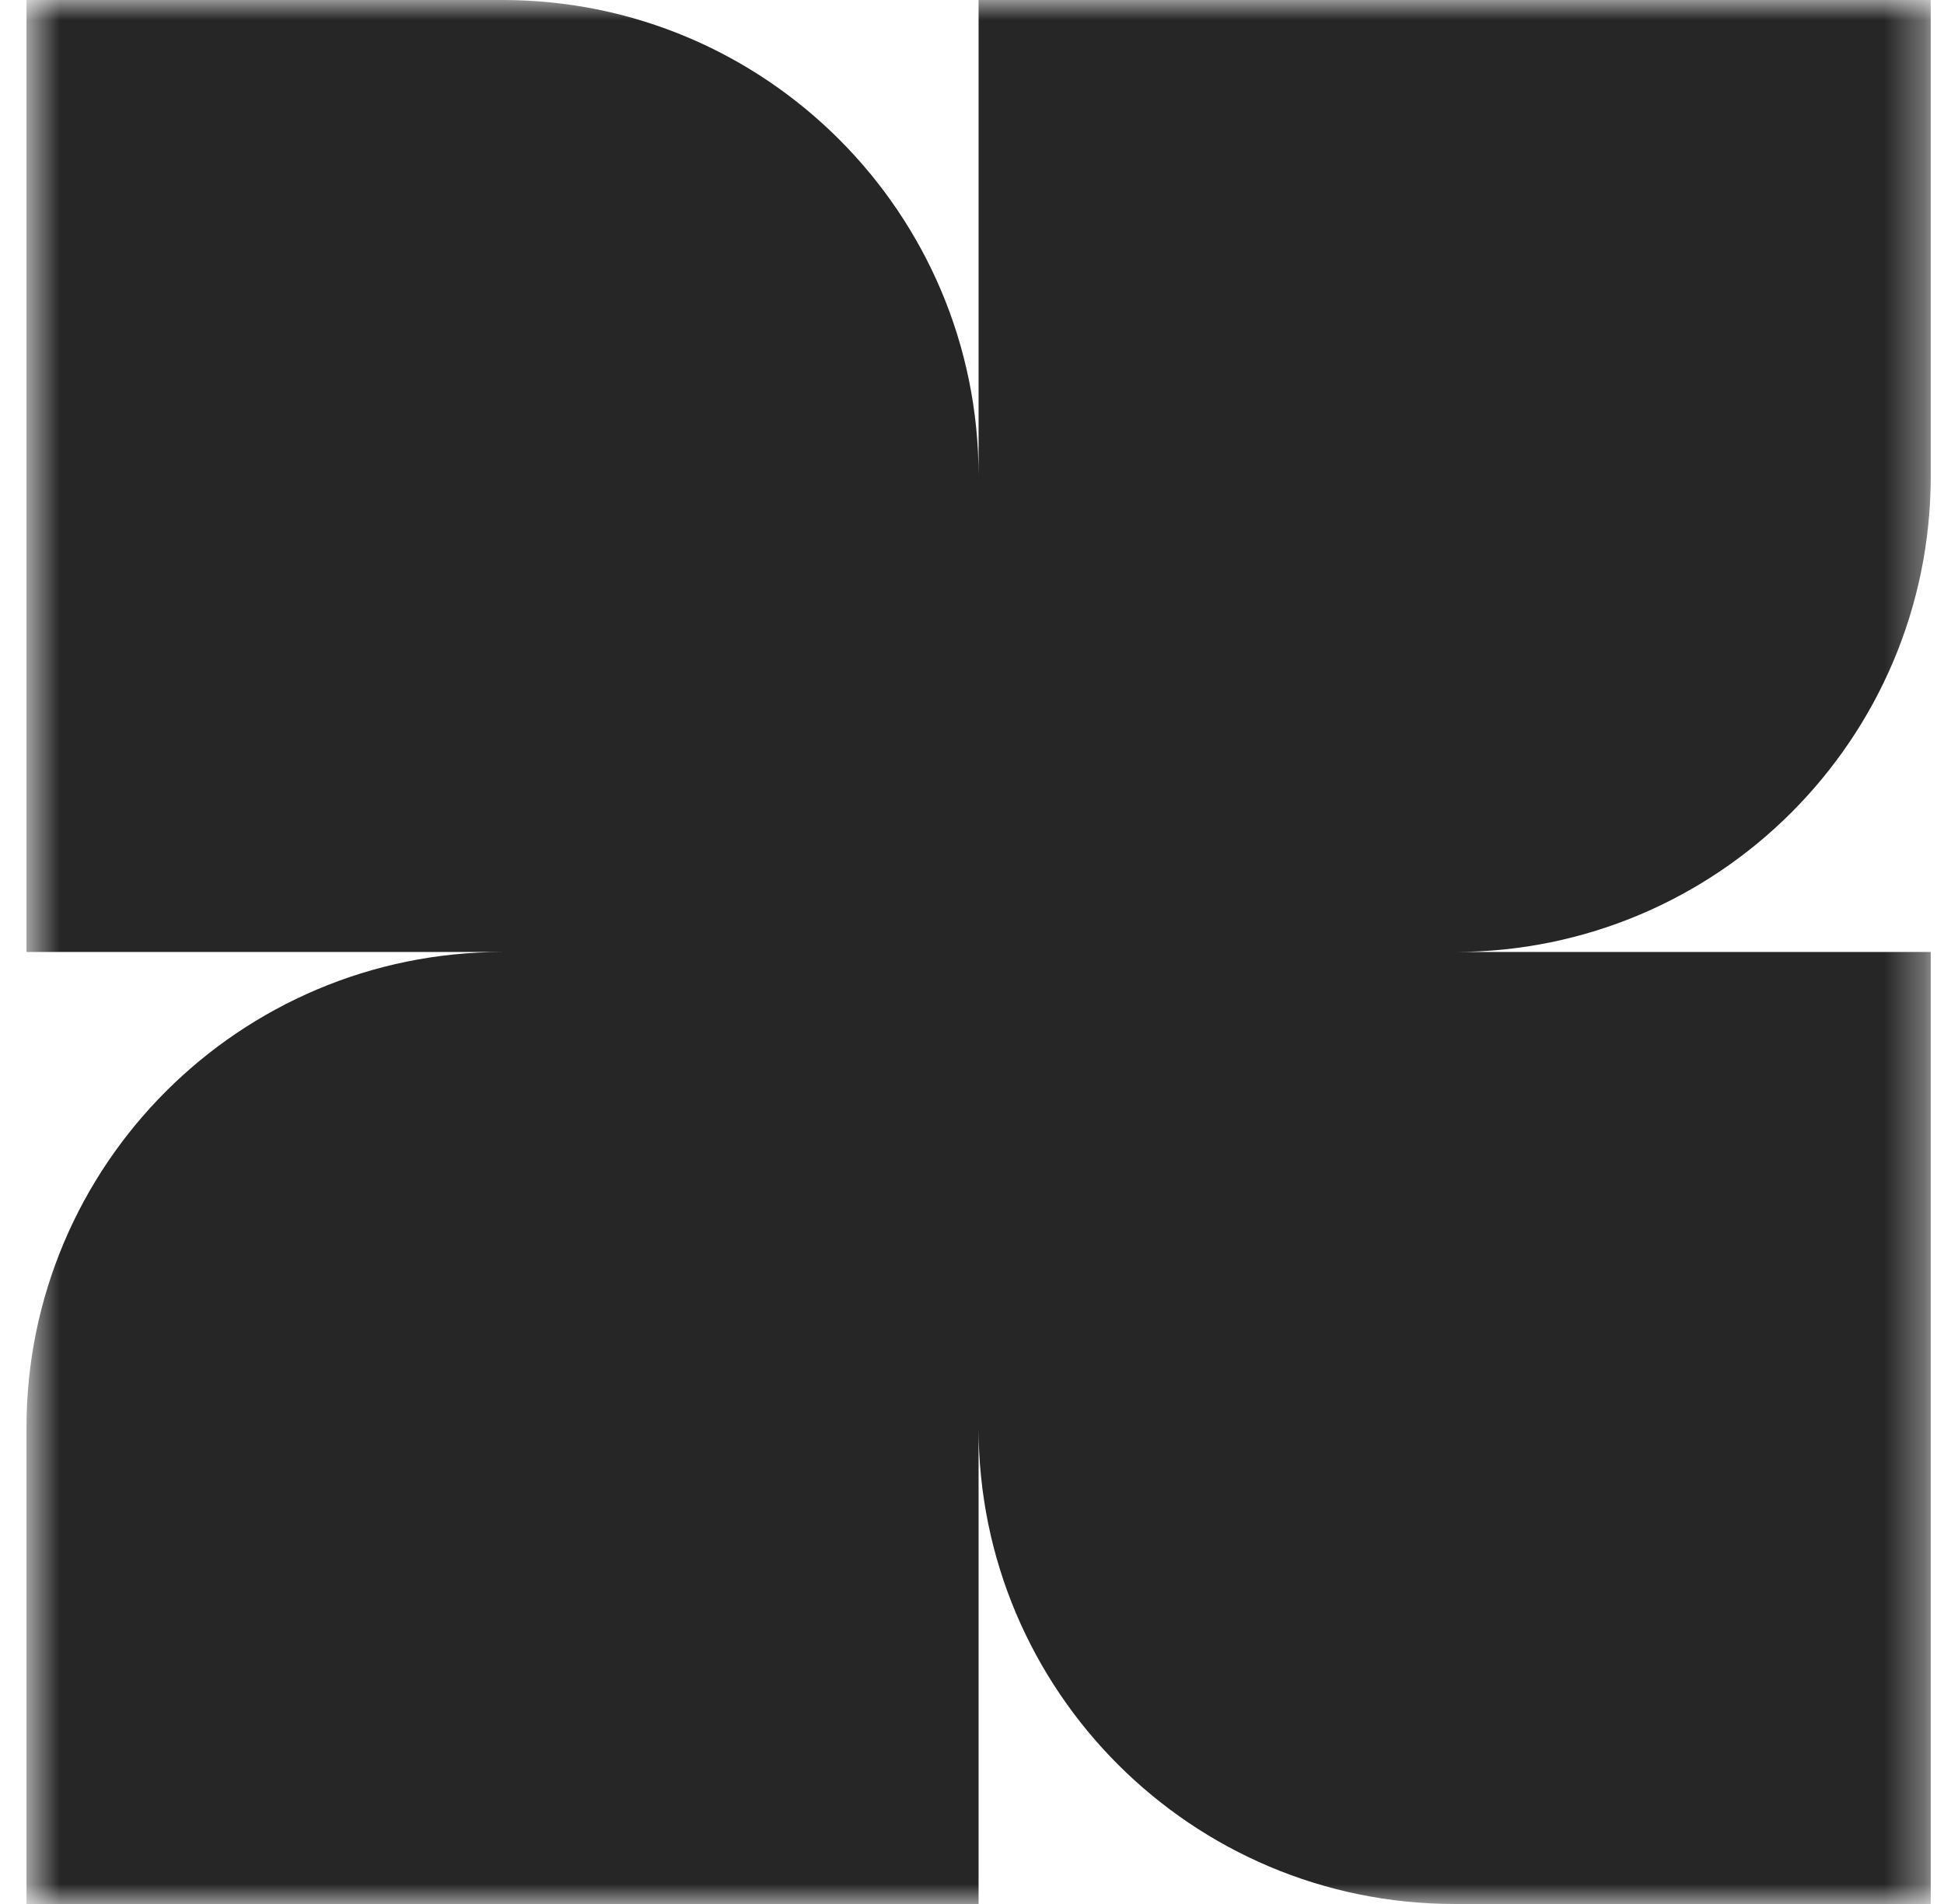 <svg width="49" height="48" viewBox="0 0 49 48" fill="none" xmlns="http://www.w3.org/2000/svg">
<g clip-path="url(#clip0_21976_169)">
<mask id="mask0_21976_169" style="mask-type:luminance" maskUnits="userSpaceOnUse" x="0" y="0" width="49" height="48">
<path d="M48.666 0H0.667V48H48.666V0Z" fill="white"/>
</mask>
<g mask="url(#mask0_21976_169)">
<path fill-rule="evenodd" clip-rule="evenodd" d="M48.666 12V1.04907e-06L24.666 0V11.995C24.664 5.37 19.292 1.04907e-06 12.666 1.04907e-06H0.667V24H12.666C6.039 24 0.667 29.373 0.667 36L0.667 48H24.666V36C24.666 42.627 30.039 48 36.666 48H48.666V24H36.671C43.297 23.997 48.666 18.626 48.666 12Z" fill="#262626"/>
</g>
</g>
<defs>
<clipPath id="clip0_21976_169">
<rect width="48" height="48" fill="white" transform="translate(0.667)"/>
</clipPath>
</defs>
</svg>

